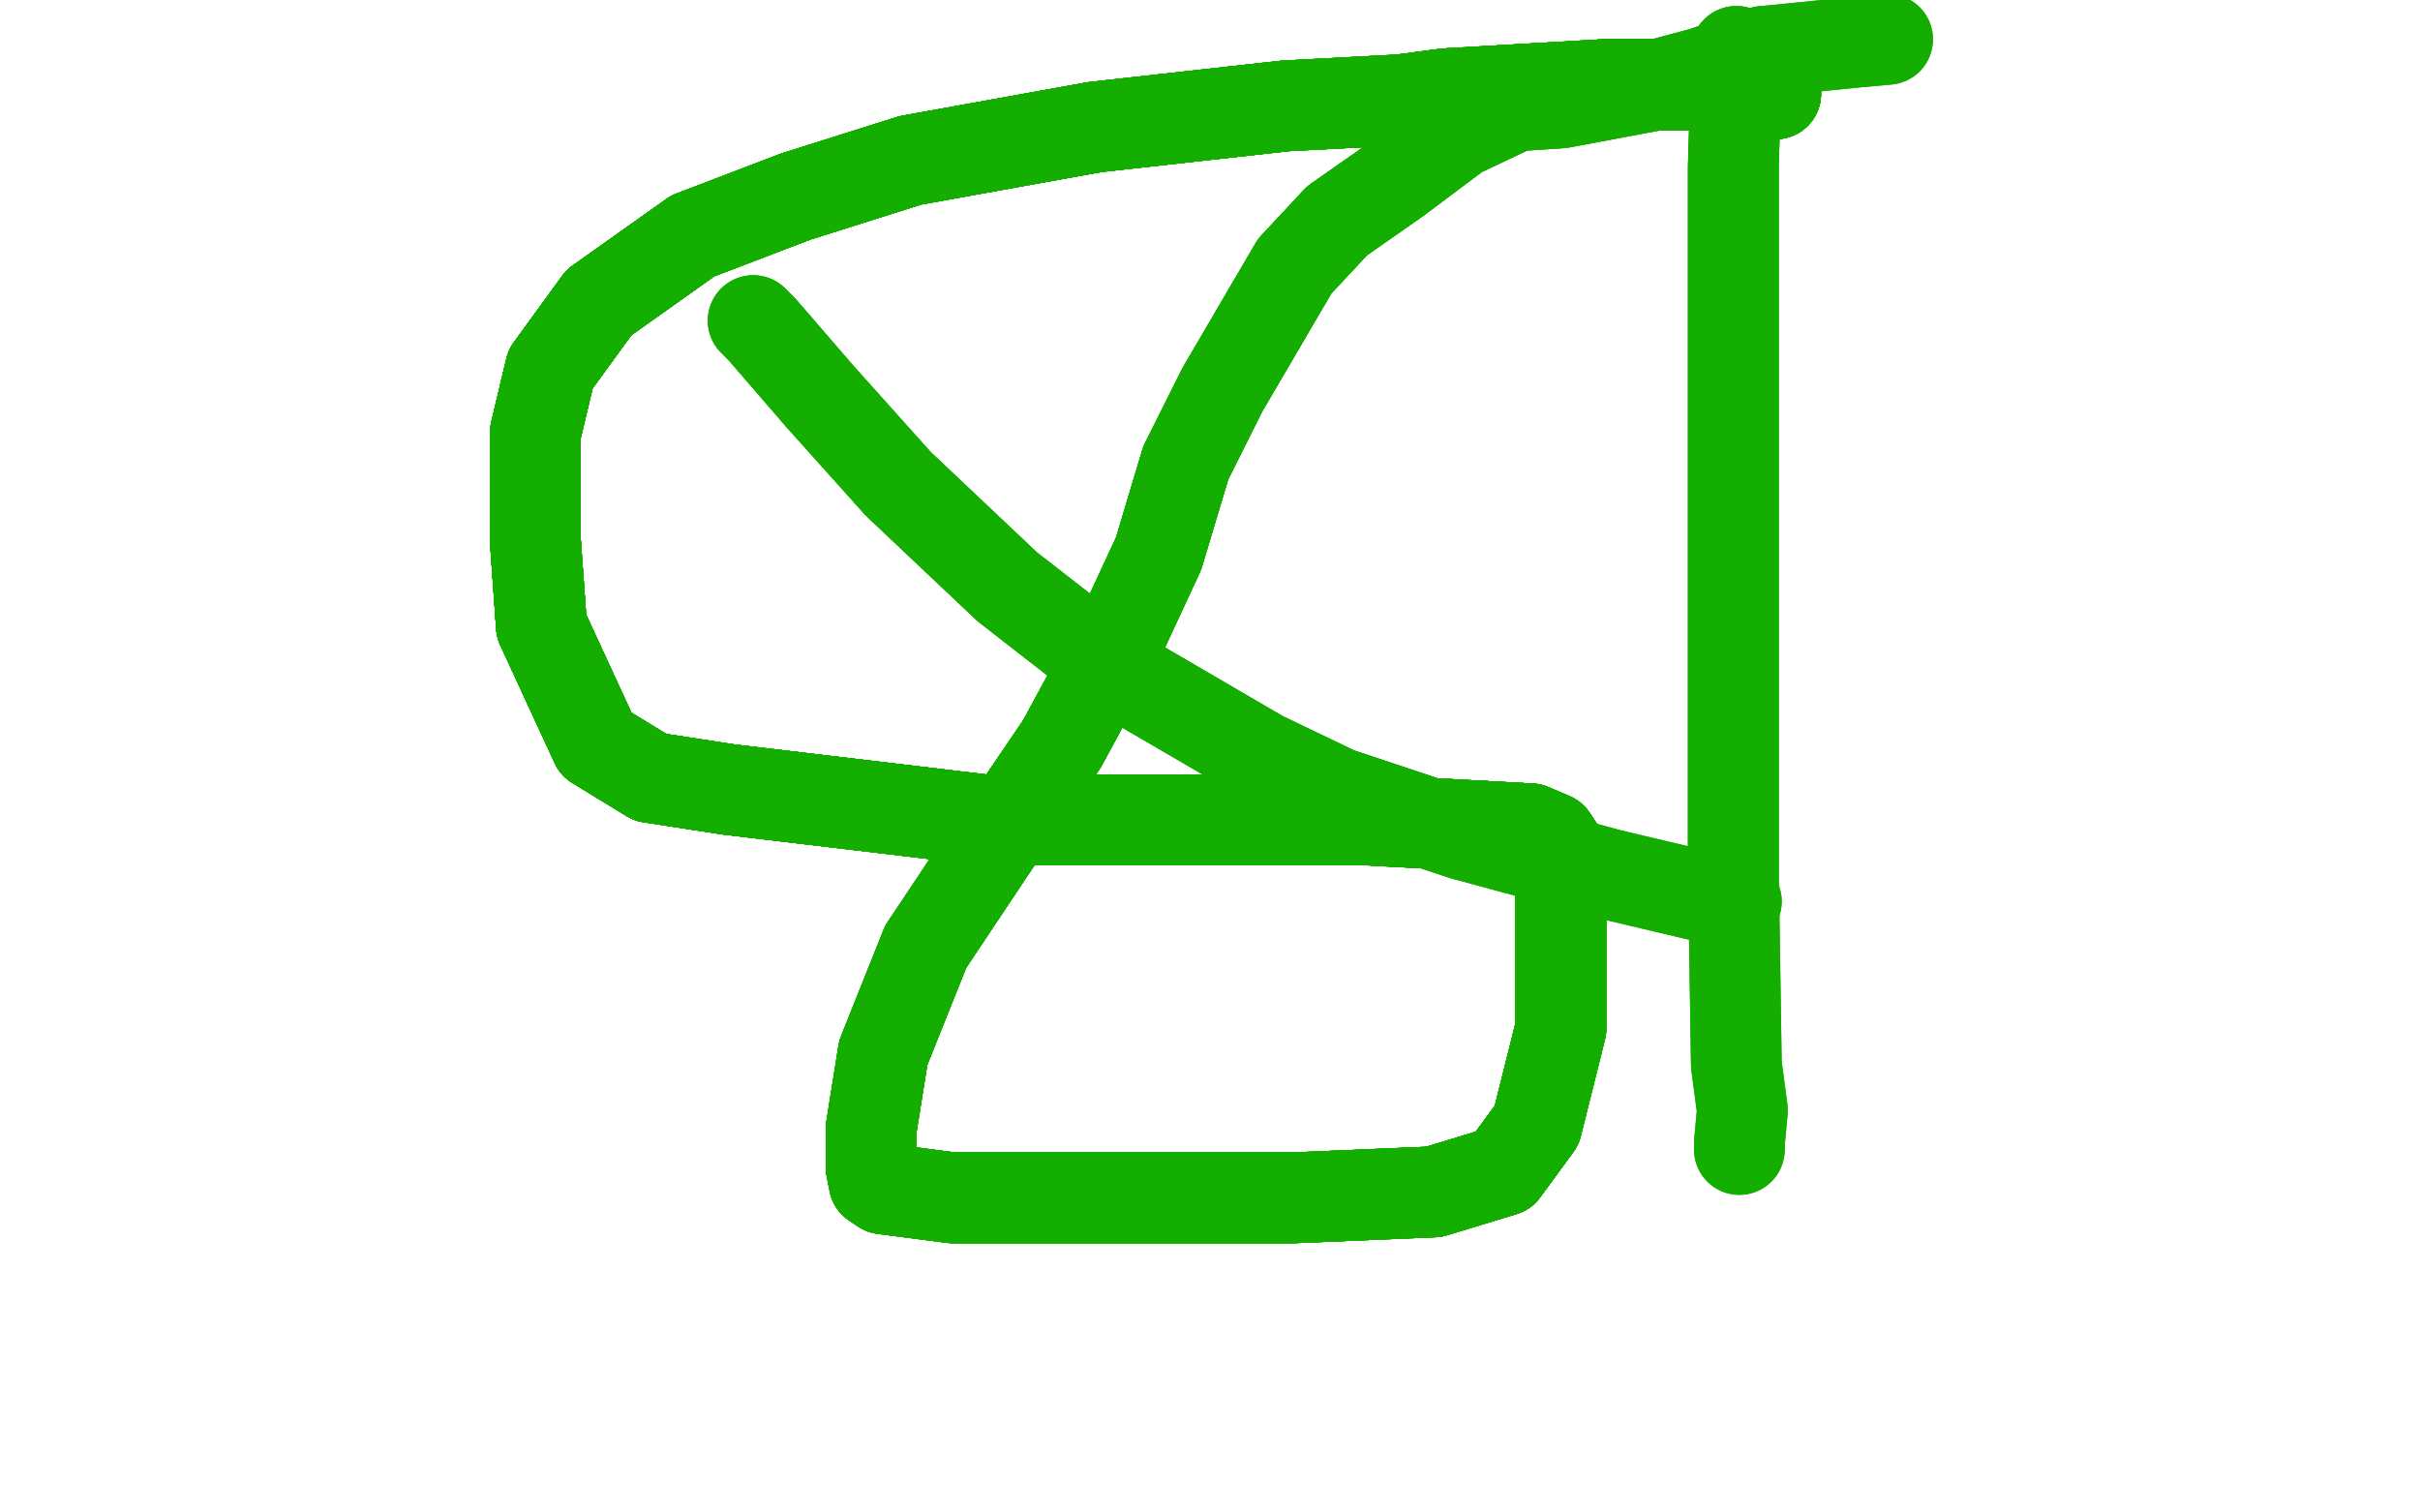 <?xml version="1.0" standalone="no"?>
<!DOCTYPE svg PUBLIC "-//W3C//DTD SVG 1.1//EN"
"http://www.w3.org/Graphics/SVG/1.1/DTD/svg11.dtd">

<svg width="800" height="500" version="1.1" xmlns="http://www.w3.org/2000/svg" xmlns:xlink="http://www.w3.org/1999/xlink" style="stroke-antialiasing: false"><desc>This SVG has been created on https://colorillo.com/</desc><rect x='0' y='0' width='800' height='500' style='fill: rgb(255,255,255); stroke-width:0' /><polyline points="587,31 586,31 581,29 575,28 569,28 543,28 530,28" style="fill: none; stroke: #14ae00; stroke-width: 30; stroke-linejoin: round; stroke-linecap: round; stroke-antialiasing: false; stroke-antialias: 0; opacity: 1.0"/>
<polyline points="587,31 586,31 581,29 575,28 569,28 543,28 530,28 478,31 463,33 425,35 362,42 301,53 263,65 229,78" style="fill: none; stroke: #14ae00; stroke-width: 30; stroke-linejoin: round; stroke-linecap: round; stroke-antialiasing: false; stroke-antialias: 0; opacity: 1.0"/>
<polyline points="587,31 586,31 581,29 575,28 569,28 543,28 530,28 478,31 463,33 425,35 362,42 301,53 263,65 229,78 198,100 182,122 177,143 177,179 179,207 197,246" style="fill: none; stroke: #14ae00; stroke-width: 30; stroke-linejoin: round; stroke-linecap: round; stroke-antialiasing: false; stroke-antialias: 0; opacity: 1.0"/>
<polyline points="587,31 586,31 581,29 575,28 569,28 543,28 530,28 478,31 463,33 425,35 362,42 301,53 263,65 229,78 198,100 182,122 177,143 177,179 179,207 197,246 215,257 241,261 325,271 372,271 409,271" style="fill: none; stroke: #14ae00; stroke-width: 30; stroke-linejoin: round; stroke-linecap: round; stroke-antialiasing: false; stroke-antialias: 0; opacity: 1.0"/>
<polyline points="587,31 586,31 581,29 575,28 569,28 543,28 530,28 478,31 463,33 425,35 362,42 301,53 263,65 229,78 198,100 182,122 177,143 177,179 179,207 197,246 215,257 241,261 325,271 372,271 409,271 451,271 506,274 513,277 515,280 516,283 516,291" style="fill: none; stroke: #14ae00; stroke-width: 30; stroke-linejoin: round; stroke-linecap: round; stroke-antialiasing: false; stroke-antialias: 0; opacity: 1.0"/>
<polyline points="587,31 586,31 581,29 575,28 569,28 543,28 530,28 478,31 463,33 425,35 362,42 301,53 263,65 229,78 198,100 182,122 177,143 177,179 179,207 197,246 215,257 241,261 325,271 372,271 409,271 451,271 506,274 513,277 515,280 516,283 516,291 516,307 516,340 508,372 497,387" style="fill: none; stroke: #14ae00; stroke-width: 30; stroke-linejoin: round; stroke-linecap: round; stroke-antialiasing: false; stroke-antialias: 0; opacity: 1.0"/>
<polyline points="587,31 586,31 581,29 575,28 569,28 543,28 530,28 478,31 463,33 425,35 362,42 301,53 263,65 229,78 198,100 182,122 177,143 177,179 179,207 197,246 215,257 241,261 325,271 372,271 409,271 451,271 506,274 513,277 515,280 516,283 516,291 516,307 516,340 508,372 497,387 474,394 427,396 375,396 315,396 292,393" style="fill: none; stroke: #14ae00; stroke-width: 30; stroke-linejoin: round; stroke-linecap: round; stroke-antialiasing: false; stroke-antialias: 0; opacity: 1.0"/>
<polyline points="587,31 586,31 581,29 575,28 569,28 543,28 530,28 478,31 463,33 425,35 362,42 301,53 263,65 229,78 198,100 182,122 177,143 177,179 179,207 197,246 215,257 241,261 325,271 372,271 409,271 451,271 506,274 513,277 515,280 516,283 516,291 516,307 516,340 508,372 497,387 474,394 427,396 375,396 315,396 292,393 289,391 288,386 288,373 292,348 306,313" style="fill: none; stroke: #14ae00; stroke-width: 30; stroke-linejoin: round; stroke-linecap: round; stroke-antialiasing: false; stroke-antialias: 0; opacity: 1.0"/>
<polyline points="587,31 586,31 581,29 575,28 569,28 543,28 530,28 478,31 463,33 425,35 362,42 301,53 263,65 229,78 198,100 182,122 177,143 177,179 179,207 197,246 215,257 241,261 325,271 372,271 409,271 451,271 506,274 513,277 515,280 516,283 516,291 516,307 516,340 508,372 497,387 474,394 427,396 375,396 315,396 292,393 289,391 288,386 288,373 292,348 306,313 334,271 351,246 370,211 383,183 392,153" style="fill: none; stroke: #14ae00; stroke-width: 30; stroke-linejoin: round; stroke-linecap: round; stroke-antialiasing: false; stroke-antialias: 0; opacity: 1.0"/>
<polyline points="362,42 301,53 263,65 229,78 198,100 182,122 177,143 177,179 179,207 197,246 215,257 241,261 325,271 372,271 409,271 451,271 506,274 513,277 515,280 516,283 516,291 516,307 516,340 508,372 497,387 474,394 427,396 375,396 315,396 292,393 289,391 288,386 288,373 292,348 306,313 334,271 351,246 370,211 383,183 392,153 404,129 428,88 442,73 462,59 482,44" style="fill: none; stroke: #14ae00; stroke-width: 30; stroke-linejoin: round; stroke-linecap: round; stroke-antialiasing: false; stroke-antialias: 0; opacity: 1.0"/>
<polyline points="362,42 301,53 263,65 229,78 198,100 182,122 177,143 177,179 179,207 197,246 215,257 241,261 325,271 372,271 409,271 451,271 506,274 513,277 515,280 516,283 516,291 516,307 516,340 508,372 497,387 474,394 427,396 375,396 315,396 292,393 289,391 288,386 288,373 292,348 306,313 334,271 351,246 370,211 383,183 392,153 404,129 428,88 442,73 462,59 482,44 501,35 516,34 548,28 563,24 583,17" style="fill: none; stroke: #14ae00; stroke-width: 30; stroke-linejoin: round; stroke-linecap: round; stroke-antialiasing: false; stroke-antialias: 0; opacity: 1.0"/>
<polyline points="198,100 182,122 177,143 177,179 179,207 197,246 215,257 241,261 325,271 372,271 409,271 451,271 506,274 513,277 515,280 516,283 516,291 516,307 516,340 508,372 497,387 474,394 427,396 375,396 315,396 292,393 289,391 288,386 288,373 292,348 306,313 334,271 351,246 370,211 383,183 392,153 404,129 428,88 442,73 462,59 482,44 501,35 516,34 548,28 563,24 583,17 613,14 624,13" style="fill: none; stroke: #14ae00; stroke-width: 30; stroke-linejoin: round; stroke-linecap: round; stroke-antialiasing: false; stroke-antialias: 0; opacity: 1.0"/>
<polyline points="198,100 182,122 177,143 177,179 179,207 197,246 215,257 241,261 325,271 372,271 409,271 451,271 506,274 513,277 515,280 516,283 516,291 516,307 516,340 508,372 497,387 474,394 427,396 375,396 315,396 292,393 289,391 288,386 288,373 292,348 306,313 334,271 351,246 370,211 383,183 392,153 404,129 428,88 442,73 462,59 482,44 501,35 516,34 548,28 563,24 583,17 613,14 624,13" style="fill: none; stroke: #14ae00; stroke-width: 30; stroke-linejoin: round; stroke-linecap: round; stroke-antialiasing: false; stroke-antialias: 0; opacity: 1.0"/>
<polyline points="249,106 252,109 271,131 297,160 333,194 369,222 417,250 442,262 484,276" style="fill: none; stroke: #14ae00; stroke-width: 30; stroke-linejoin: round; stroke-linecap: round; stroke-antialiasing: false; stroke-antialias: 0; opacity: 1.0"/>
<polyline points="249,106 252,109 271,131 297,160 333,194 369,222 417,250 442,262 484,276 532,289 570,298 571,298 574,298" style="fill: none; stroke: #14ae00; stroke-width: 30; stroke-linejoin: round; stroke-linecap: round; stroke-antialiasing: false; stroke-antialias: 0; opacity: 1.0"/>
<polyline points="249,106 252,109 271,131 297,160 333,194 369,222 417,250 442,262 484,276 532,289 570,298 571,298 574,298 572,296 571,293 570,292" style="fill: none; stroke: #14ae00; stroke-width: 30; stroke-linejoin: round; stroke-linecap: round; stroke-antialiasing: false; stroke-antialias: 0; opacity: 1.0"/>
<polyline points="574,17 574,18 574,22 573,55 573,113 573,174 573,264 573,287" style="fill: none; stroke: #14ae00; stroke-width: 30; stroke-linejoin: round; stroke-linecap: round; stroke-antialiasing: false; stroke-antialias: 0; opacity: 1.0"/>
<polyline points="574,17 574,18 574,22 573,55 573,113 573,174 573,264 573,287 574,352 576,367 575,378 575,380" style="fill: none; stroke: #14ae00; stroke-width: 30; stroke-linejoin: round; stroke-linecap: round; stroke-antialiasing: false; stroke-antialias: 0; opacity: 1.0"/>
<polyline points="574,17 574,18 574,22 573,55 573,113 573,174 573,264 573,287 574,352 576,367 575,378 575,380" style="fill: none; stroke: #14ae00; stroke-width: 30; stroke-linejoin: round; stroke-linecap: round; stroke-antialiasing: false; stroke-antialias: 0; opacity: 1.0"/>
</svg>
